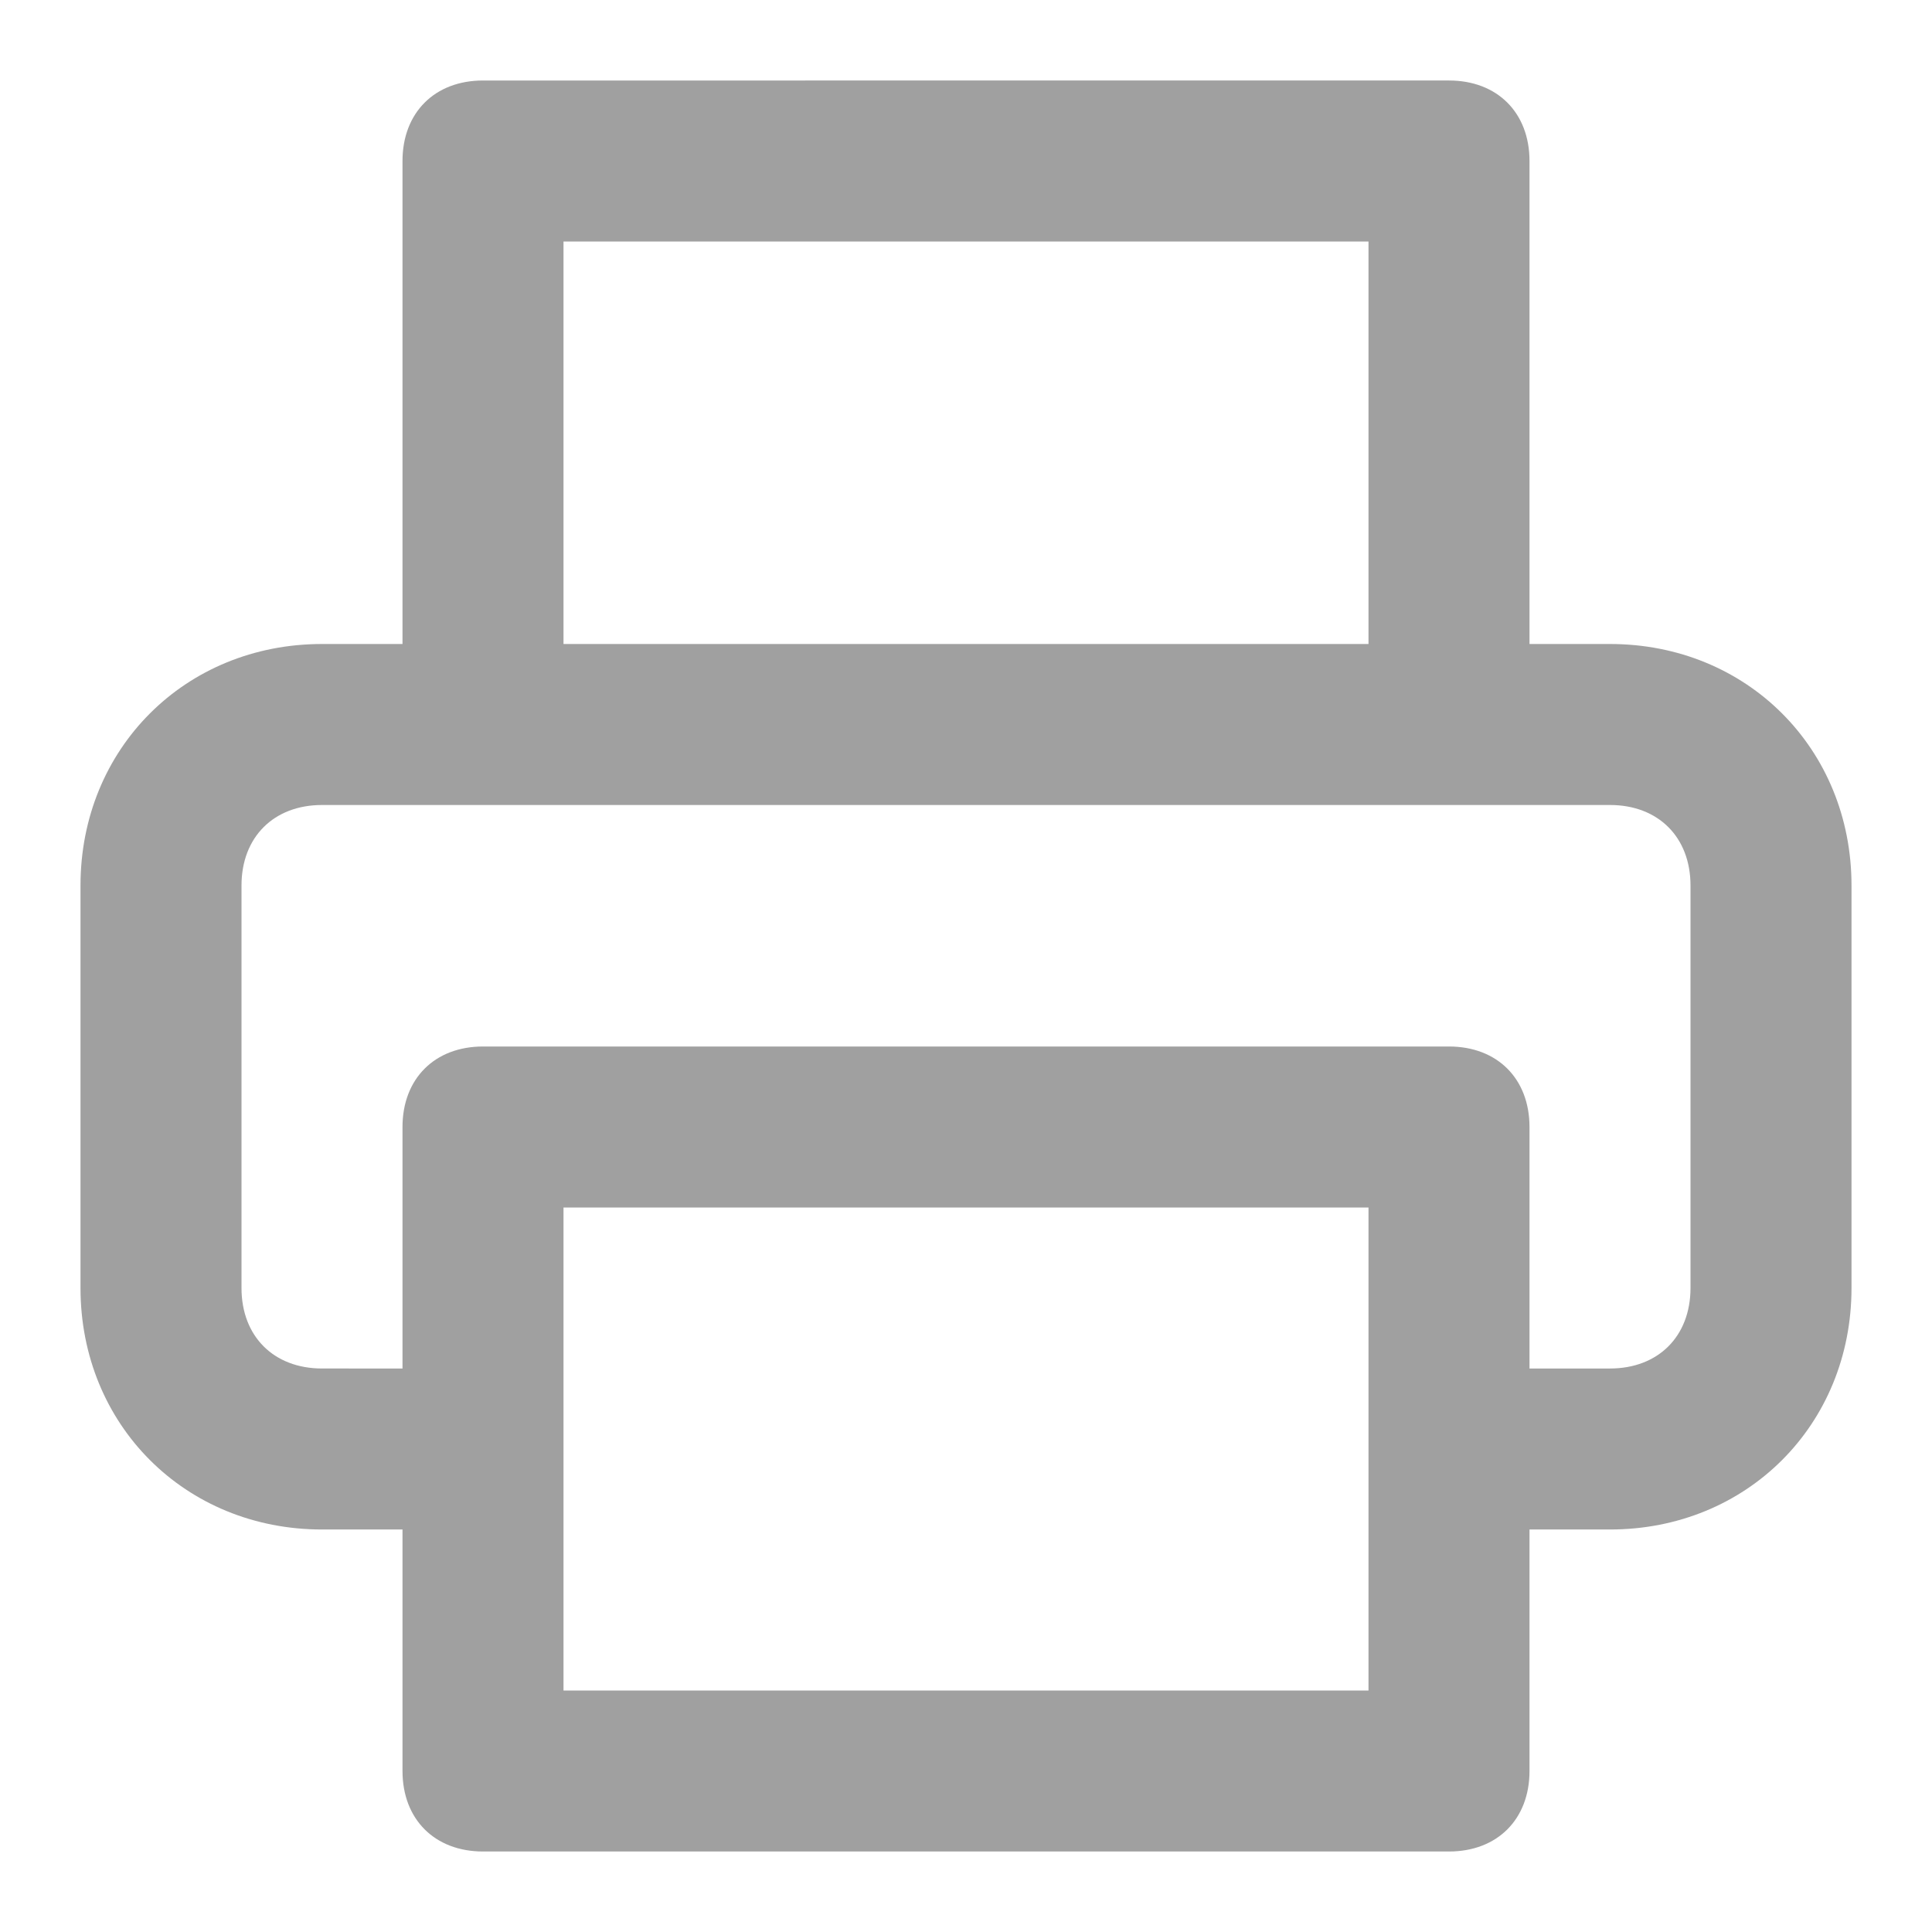 <svg xmlns="http://www.w3.org/2000/svg" width="24" height="24" viewBox="0 0 24 24"><title>printer</title><path fill="#a0a0a0" d="M20 8h-1V2c0-.6-.4-1-1-1H6c-.6.0-1 .4-1 1v6H4c-1.7.0-3 1.3-3 3v5c0 1.7 1.3 3 3 3h1v3c0 .6.4 1 1 1h12c.6.0 1-.4 1-1v-3h1c1.7.0 3-1.3 3-3v-5c0-1.7-1.3-3-3-3zM7 3h10v5H7V3zM17 21H7v-6h10v6zm4-5c0 .6-.4 1-1 1h-1v-3c0-.6-.4-1-1-1H6c-.6.0-1 .4-1 1v3H4c-.6.0-1-.4-1-1v-5c0-.6.4-1 1-1h16c.6.0 1 .4 1 1v5z"/></svg>